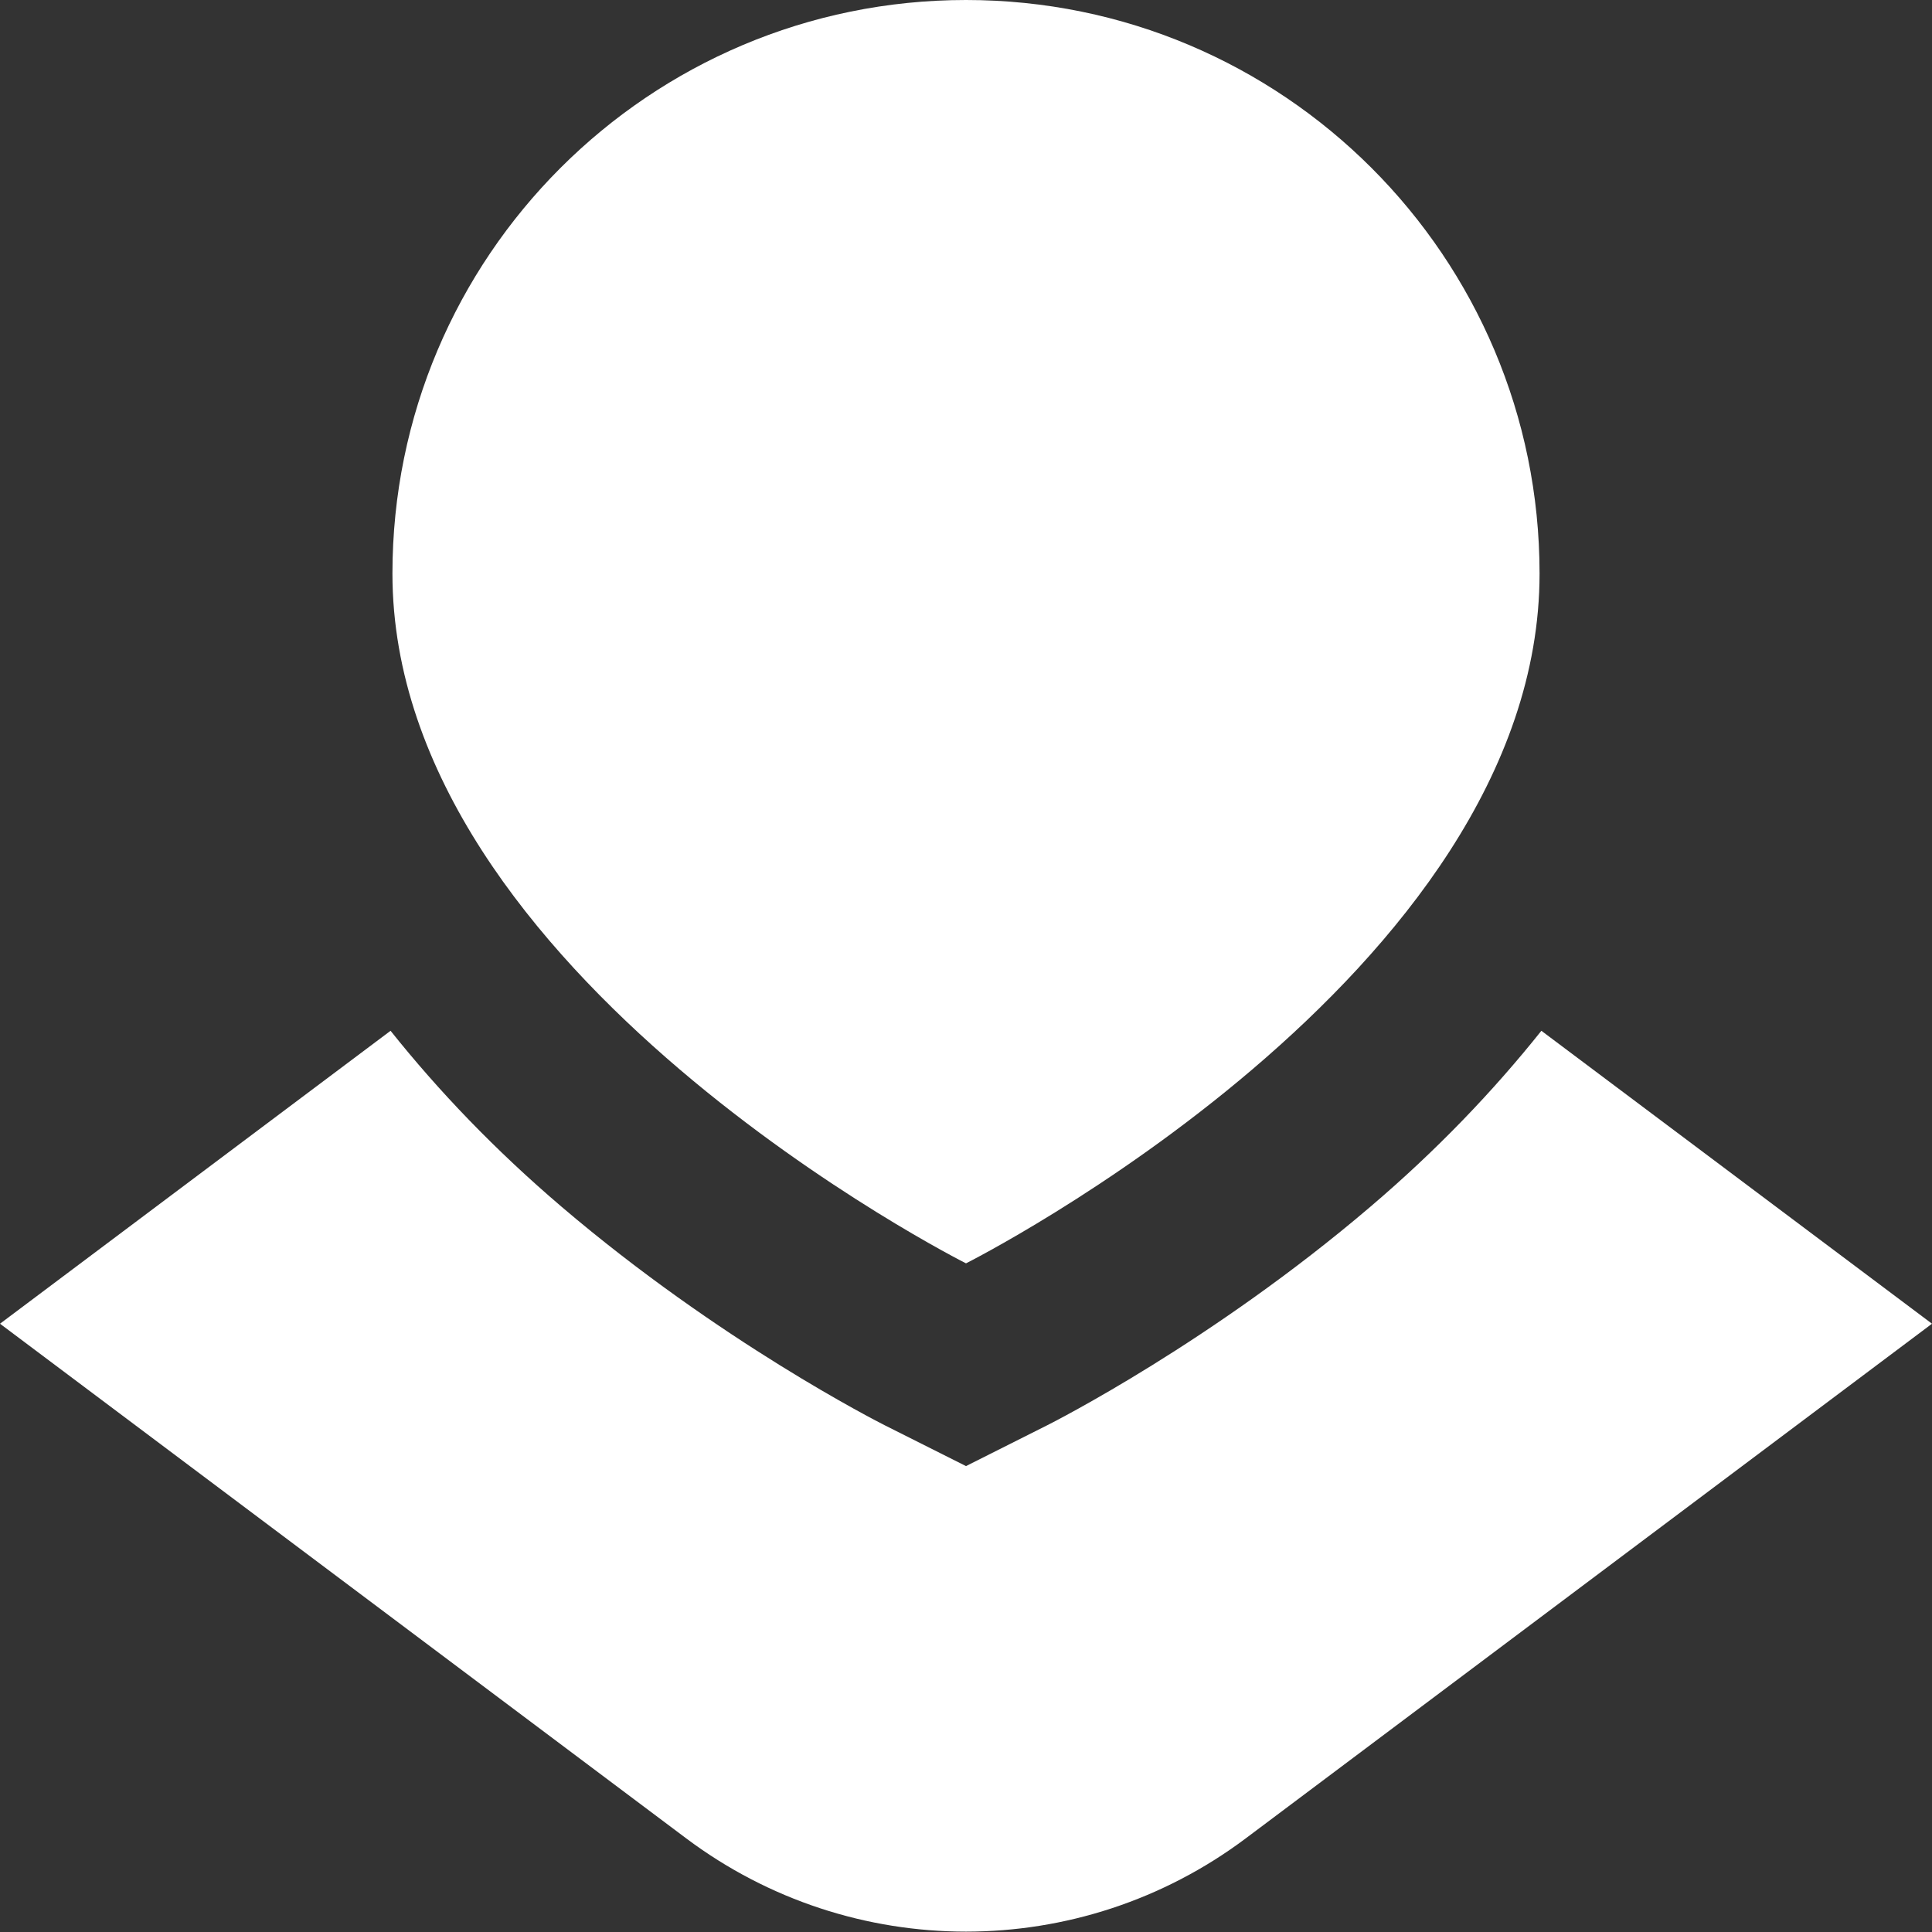 <?xml version="1.0" encoding="UTF-8"?>
<svg width="32px" height="32px" viewBox="0 0 32 32" version="1.1" xmlns="http://www.w3.org/2000/svg" xmlns:xlink="http://www.w3.org/1999/xlink">
    <rect x="0" y="0" width="32" height="32" fill="#333333" stroke="none"/>
    <!-- Generator: Sketch 55.1 (78136) - https://sketchapp.com -->
    <title>icon / product-logo / 32x32px / maps / white</title>
    <desc>Created with Sketch.</desc>
    <g id="icon-/-product-logo-/-32x32px-/-maps-/-white" stroke="none" stroke-width="1" fill="none" fill-rule="evenodd">
        <g id="Group-7" fill="#FFFFFF">
            <path d="M25.5,9.5 C25.5,16.15 16,20.925 16,20.925 C16,20.925 6.5,16.15 6.5,9.5 C6.5,4.253 10.753,0 16,0 C21.247,0 25.5,4.253 25.5,9.5" id="Fill-1"></path>
            <path d="M25.53,17.073 C24.734,18.071 23.801,19.048 22.696,19.989 C20.076,22.223 17.457,23.55 17.347,23.606 L16,24.283 L14.652,23.606 C14.543,23.55 11.924,22.223 9.303,19.989 C8.199,19.048 7.265,18.071 6.469,17.073 L0,21.925 L11.364,30.448 C14.111,32.509 17.888,32.509 20.635,30.448 L32,21.925 L25.53,17.073 Z" id="Fill-4"></path>
        </g>
    </g>
</svg>